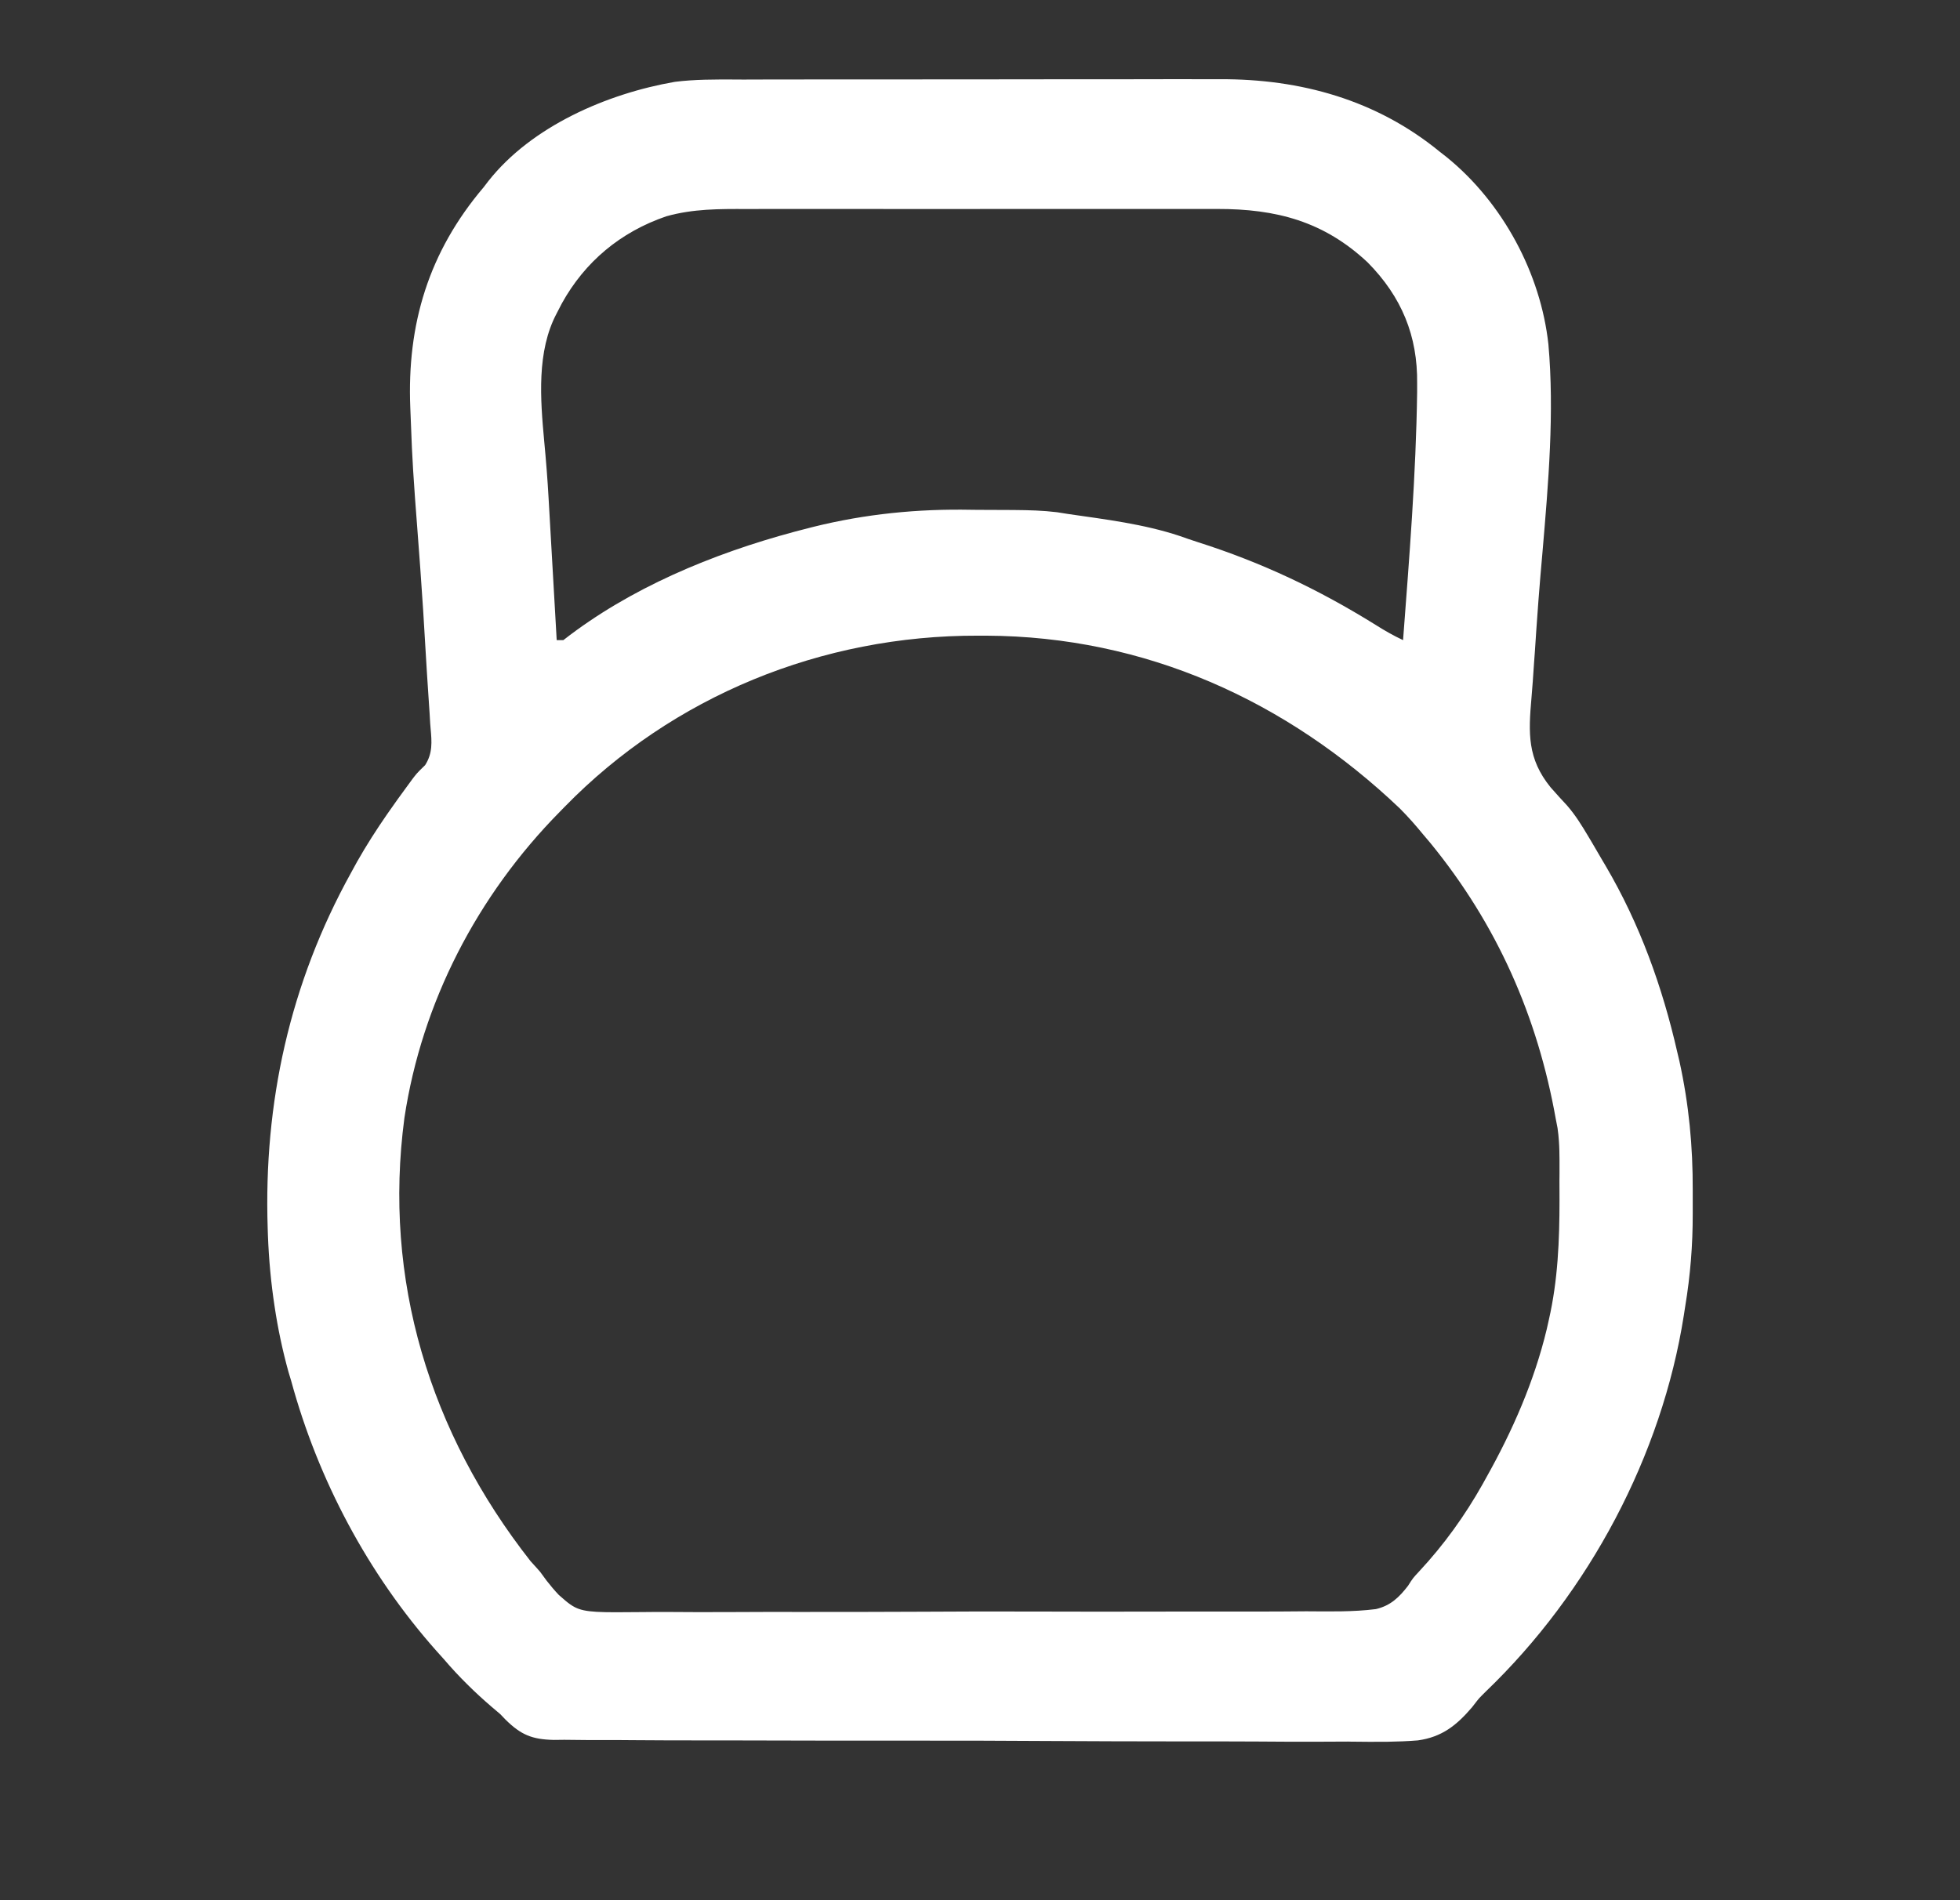 <svg width="33" height="32" viewBox="0 0 33 32" fill="none" xmlns="http://www.w3.org/2000/svg">
<rect x="0" y="0" width="33" height="32" fill="#333333" stroke="none"/>
<path fill-rule="evenodd" clip-rule="evenodd" d="M12.512 1.34L12.799 1.339C13.057 1.338 13.315 1.338 13.573 1.338L14.223 1.338C14.733 1.337 15.244 1.337 15.755 1.337L16.183 1.337L17.914 1.335L18.688 1.335C18.958 1.335 19.227 1.335 19.496 1.334L19.739 1.333L20.258 1.334L20.535 1.334C21.901 1.327 23.178 1.685 24.238 2.553L24.363 2.651C25.306 3.419 25.941 4.611 26.07 5.798C26.172 6.945 26.07 8.132 25.971 9.292C25.946 9.569 25.923 9.845 25.902 10.117L25.867 10.602C25.858 10.722 25.85 10.843 25.843 10.963L25.829 11.154L25.807 11.476L25.785 11.753C25.733 12.348 25.715 12.775 26.106 13.258C26.198 13.363 26.291 13.465 26.386 13.567C26.524 13.726 26.631 13.899 26.738 14.079L26.799 14.181C26.859 14.282 26.918 14.383 26.976 14.484L27.034 14.582C27.61 15.562 27.989 16.619 28.24 17.719L28.276 17.871C28.436 18.599 28.503 19.306 28.5 20.048C28.499 20.131 28.5 20.214 28.5 20.297V20.437C28.501 20.969 28.46 21.477 28.373 22.003L28.35 22.152C27.98 24.506 26.759 26.813 25.017 28.485L24.946 28.556C24.893 28.608 24.871 28.639 24.786 28.749L24.782 28.754C24.525 29.054 24.278 29.253 23.872 29.309C23.702 29.323 23.531 29.329 23.361 29.332C23.154 29.335 22.947 29.332 22.74 29.33L22.701 29.329L22.25 29.331C21.886 29.333 21.522 29.331 21.158 29.328C20.733 29.325 20.308 29.326 19.883 29.326C19.126 29.326 18.368 29.323 17.61 29.319C17.252 29.317 16.895 29.315 16.537 29.314C16.16 29.313 15.783 29.313 15.406 29.313C14.477 29.314 13.548 29.313 12.619 29.31L12.192 29.309L11.731 29.309C11.549 29.309 11.367 29.309 11.185 29.308L10.65 29.305C10.466 29.303 10.283 29.302 10.099 29.303L9.898 29.303C9.766 29.302 9.633 29.301 9.501 29.299L9.325 29.301C8.959 29.293 8.773 29.216 8.514 28.962L8.423 28.867L8.271 28.738C8.131 28.617 7.997 28.495 7.869 28.367C7.732 28.232 7.601 28.091 7.473 27.941L7.349 27.803C6.194 26.503 5.355 24.916 4.903 23.256L4.858 23.107C4.758 22.747 4.679 22.375 4.623 21.999C4.562 21.601 4.526 21.199 4.511 20.804L4.507 20.683C4.438 18.571 4.879 16.563 5.908 14.702L6.012 14.512C6.169 14.235 6.339 13.97 6.519 13.71C6.634 13.544 6.752 13.38 6.873 13.216L6.952 13.108L6.993 13.056L7.018 13.026C7.047 12.993 7.078 12.963 7.158 12.885C7.287 12.683 7.27 12.491 7.25 12.268L7.243 12.182L7.233 12.011L7.208 11.636C7.193 11.424 7.181 11.211 7.168 10.999C7.154 10.761 7.14 10.523 7.125 10.284C7.094 9.809 7.06 9.334 7.023 8.859C6.999 8.547 6.975 8.235 6.956 7.923C6.941 7.67 6.928 7.417 6.92 7.164L6.908 6.866C6.851 5.46 7.216 4.245 8.144 3.152L8.223 3.049C8.95 2.127 10.22 1.576 11.364 1.378C11.699 1.336 12.036 1.338 12.373 1.339L12.512 1.34ZM16.467 10.705L16.604 10.705C19.285 10.717 21.663 11.801 23.567 13.613C23.639 13.685 23.708 13.759 23.775 13.834C23.837 13.904 23.898 13.976 23.958 14.049L24.084 14.198C25.206 15.57 25.888 17.121 26.194 18.843L26.224 18.997C26.235 19.072 26.242 19.145 26.247 19.217C26.255 19.325 26.256 19.433 26.257 19.544V19.762L26.256 19.874L26.257 20.207C26.257 20.888 26.23 21.558 26.078 22.224L26.042 22.385C25.83 23.266 25.465 24.098 25.02 24.89L24.963 24.993C24.664 25.524 24.311 26.016 23.892 26.465C23.788 26.577 23.788 26.577 23.707 26.705C23.558 26.898 23.414 27.04 23.165 27.098C22.776 27.147 22.384 27.137 21.994 27.135L21.595 27.138C21.272 27.14 20.949 27.14 20.627 27.139C20.462 27.139 20.298 27.139 20.133 27.139L19.839 27.139L19.498 27.14C18.785 27.142 18.072 27.141 17.36 27.139C16.75 27.137 16.139 27.138 15.529 27.142C15.218 27.143 14.908 27.145 14.598 27.145C14.199 27.146 13.799 27.146 13.399 27.146L13.058 27.145C12.796 27.145 12.535 27.146 12.273 27.148C11.92 27.15 11.566 27.149 11.213 27.146C11.084 27.146 10.955 27.146 10.826 27.148C10.091 27.155 9.856 27.158 9.675 27.064C9.625 27.038 9.578 27.004 9.527 26.962C9.491 26.932 9.453 26.898 9.408 26.859C9.335 26.782 9.268 26.702 9.204 26.62C9.167 26.571 9.13 26.521 9.094 26.47L9.023 26.39L8.933 26.291C7.233 24.126 6.447 21.546 6.809 18.826C7.102 16.883 8.035 15.079 9.429 13.667L9.509 13.585C11.326 11.723 13.838 10.697 16.467 10.705ZM12.928 3.519L12.647 3.52H12.575C12.113 3.518 11.667 3.516 11.217 3.643C10.444 3.908 9.847 4.41 9.46 5.109L9.373 5.277C9.033 5.917 9.098 6.722 9.162 7.423C9.193 7.748 9.219 8.074 9.237 8.4L9.367 10.674L9.373 10.78H9.485C10.605 9.904 11.996 9.326 13.372 8.956L13.533 8.914C14.407 8.681 15.286 8.578 16.19 8.583C16.34 8.585 16.491 8.587 16.641 8.587L16.943 8.588L17.088 8.589C17.327 8.591 17.558 8.597 17.796 8.626L17.979 8.655C18.612 8.747 19.255 8.824 19.862 9.026C19.964 9.062 20.065 9.097 20.168 9.13C21.246 9.473 22.202 9.927 23.159 10.522C23.31 10.618 23.461 10.704 23.623 10.78C23.728 9.391 23.841 7.995 23.86 6.602L23.86 6.459C23.87 5.659 23.601 5 23.027 4.419C22.29 3.729 21.493 3.517 20.49 3.519H20.218C19.97 3.519 19.722 3.519 19.475 3.519H18.683C18.242 3.519 17.8 3.519 17.358 3.519C16.844 3.52 16.33 3.52 15.816 3.52L13.686 3.519C13.433 3.519 13.181 3.519 12.928 3.519Z" fill="white"/>
</svg>
